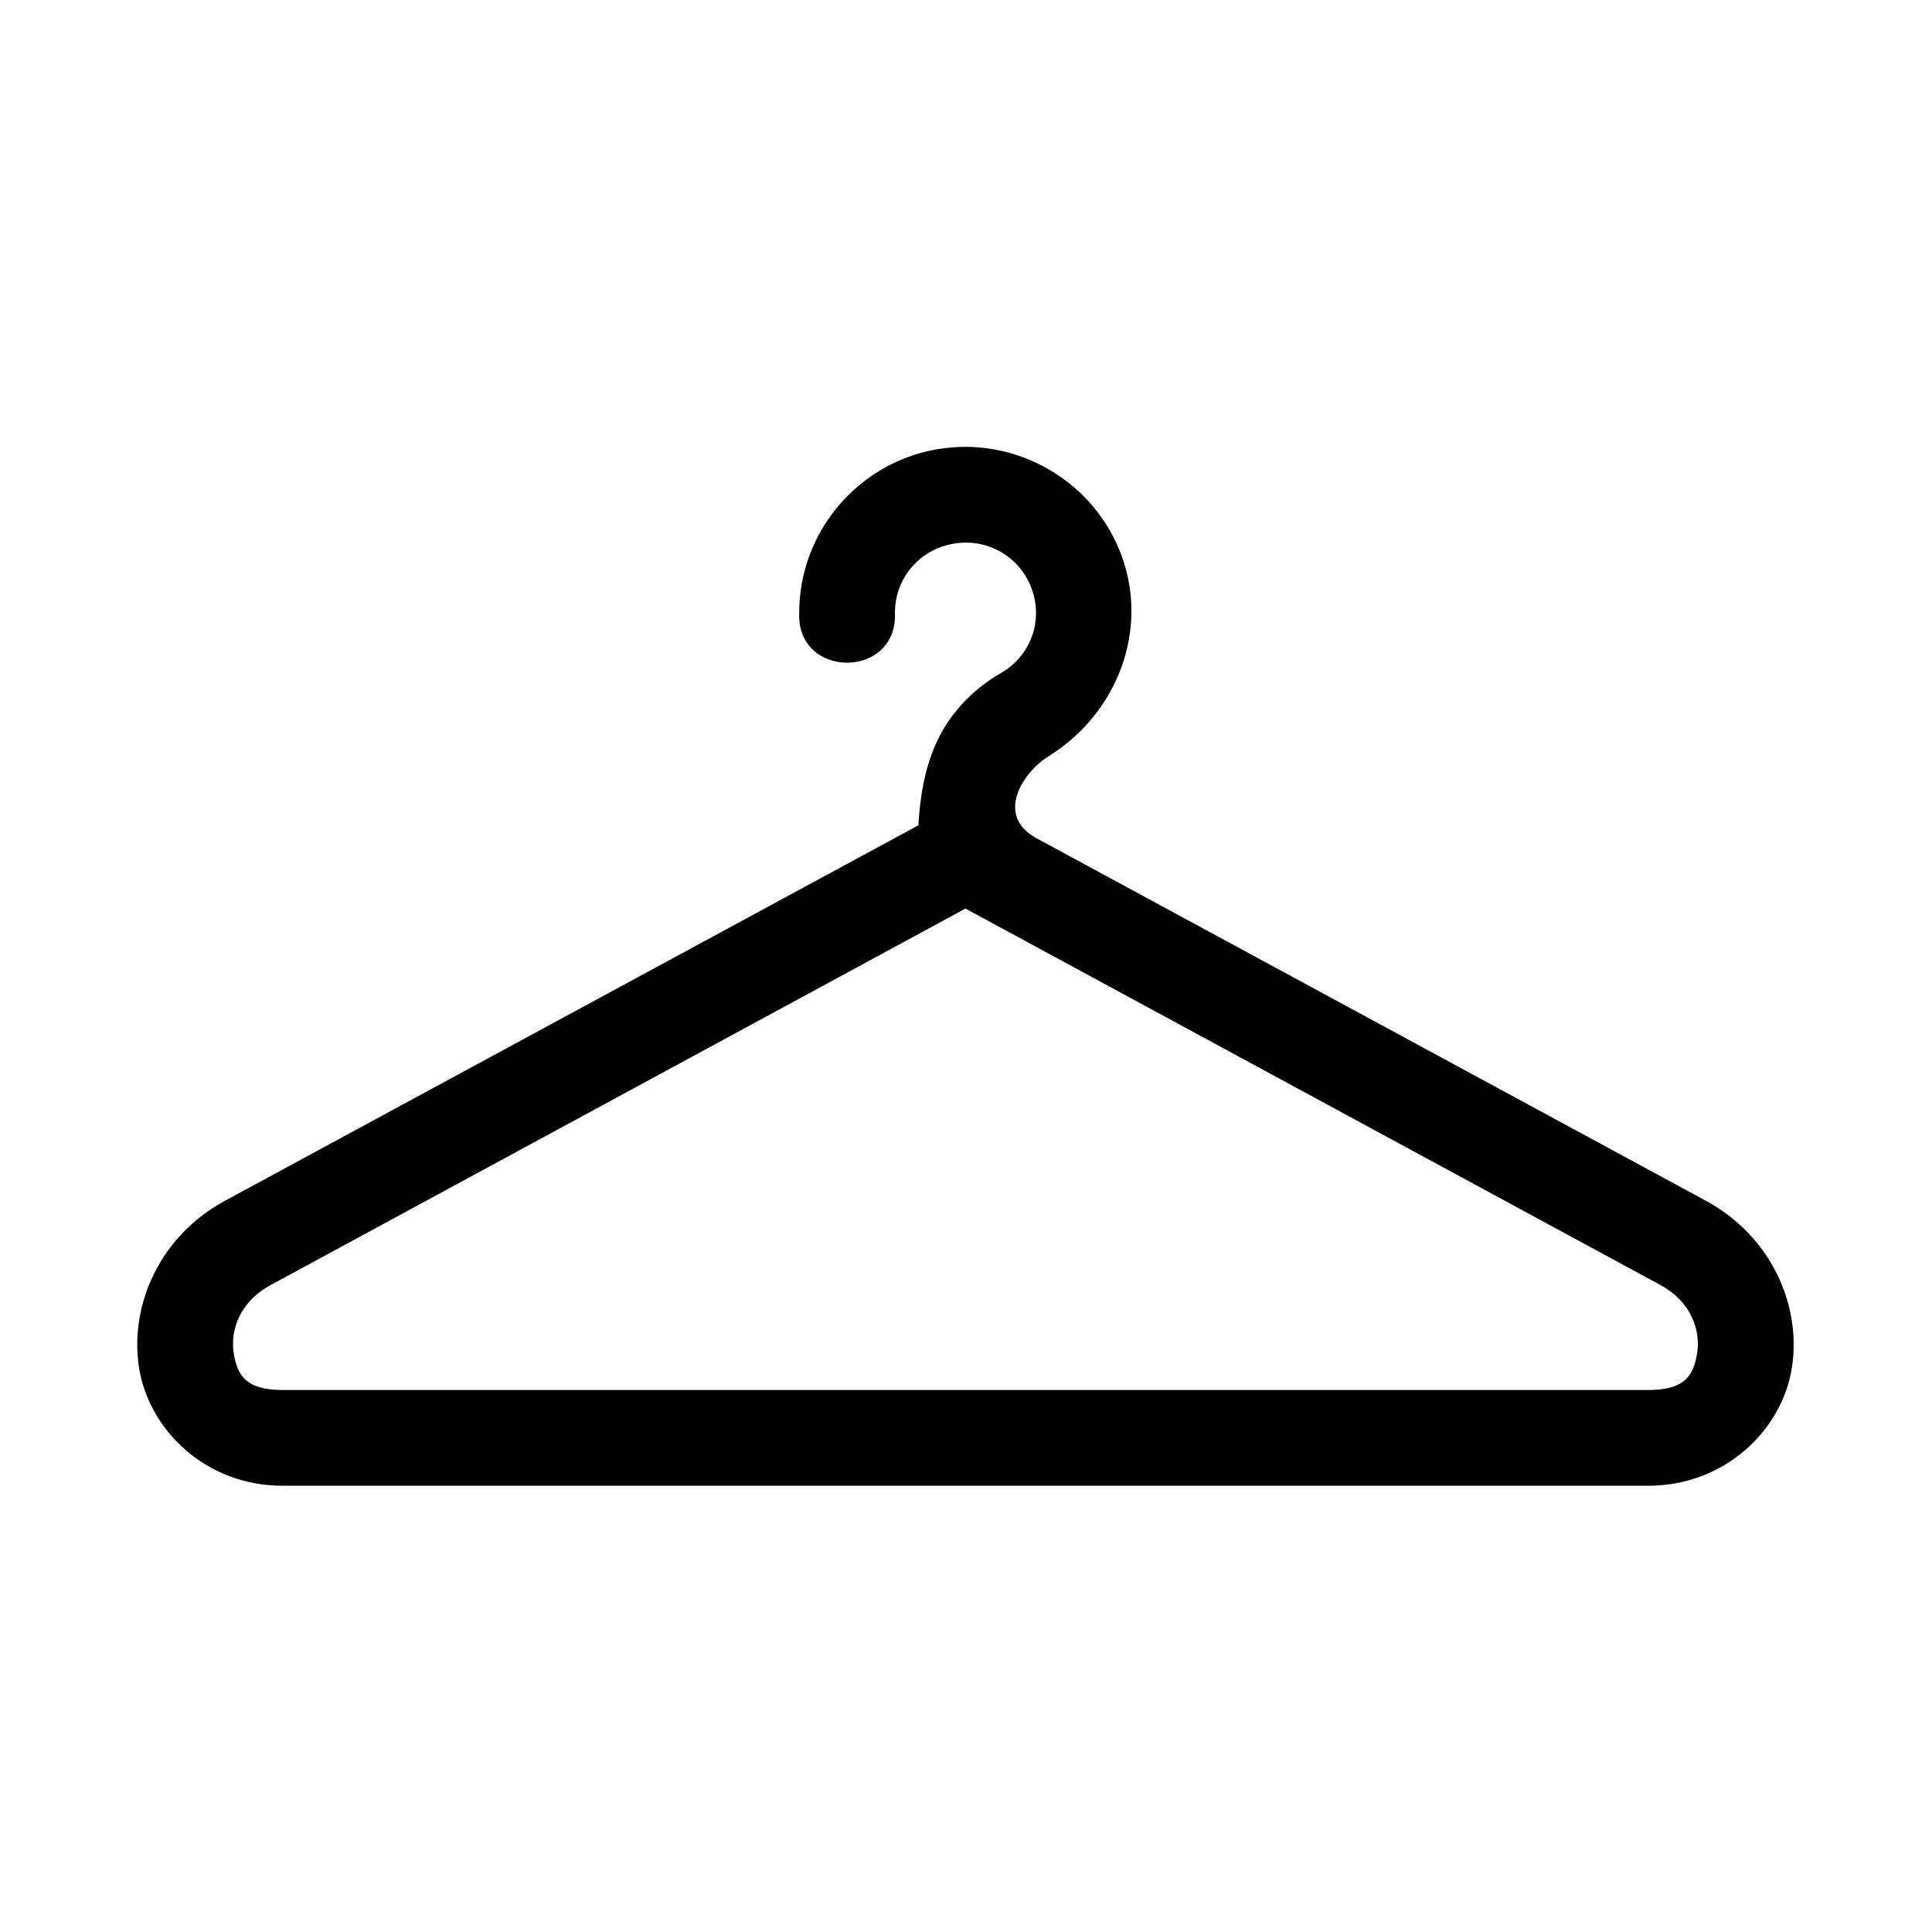 <?xml version="1.0" encoding="UTF-8"?>
<!-- Uploaded to: SVG Repo, www.svgrepo.com, Generator: SVG Repo Mixer Tools -->
<svg fill="#000000" width="800px" height="800px" version="1.1" viewBox="144 144 512 512" xmlns="http://www.w3.org/2000/svg">
 <path d="m399.86 384.78 184.18 99.77c8.219 4.461 10.637 12.02 9.734 17.938-0.902 5.891-3.152 9.879-12.941 9.879h-361.96c-9.801 0-12.047-3.992-12.949-9.879-0.902-5.918 1.547-13.473 9.801-17.938zm0.172-122.37c-2.594 0-5.219 0.242-7.844 0.672-20.93 3.672-36.387 22.016-36.387 43.266-0.812 17.695 26.152 17.695 25.371 0 0-9.039 6.41-16.676 15.449-18.25 9.039-1.605 17.668 3.41 20.785 11.93 3.117 8.508-0.262 17.809-8.191 22.363-7.41 4.254-13.855 10.906-17.402 19.184-2.715 6.297-3.969 13.234-4.434 21.137l-183.77 99.508c-17.324 9.391-25.309 27.668-22.773 44.145 2.535 16.473 17.605 31.371 38.02 31.371h361.96c20.402 0 35.539-14.895 38.07-31.371 2.535-16.473-5.508-34.75-22.793-44.141l-177.44-96.098c-10.953-5.949-3.734-17.402 3.207-21.691 18.074-11.223 26.676-33.156 19.391-53.117-6.383-17.469-23.117-28.781-41.227-28.906z" fill-rule="evenodd"/>
</svg>
